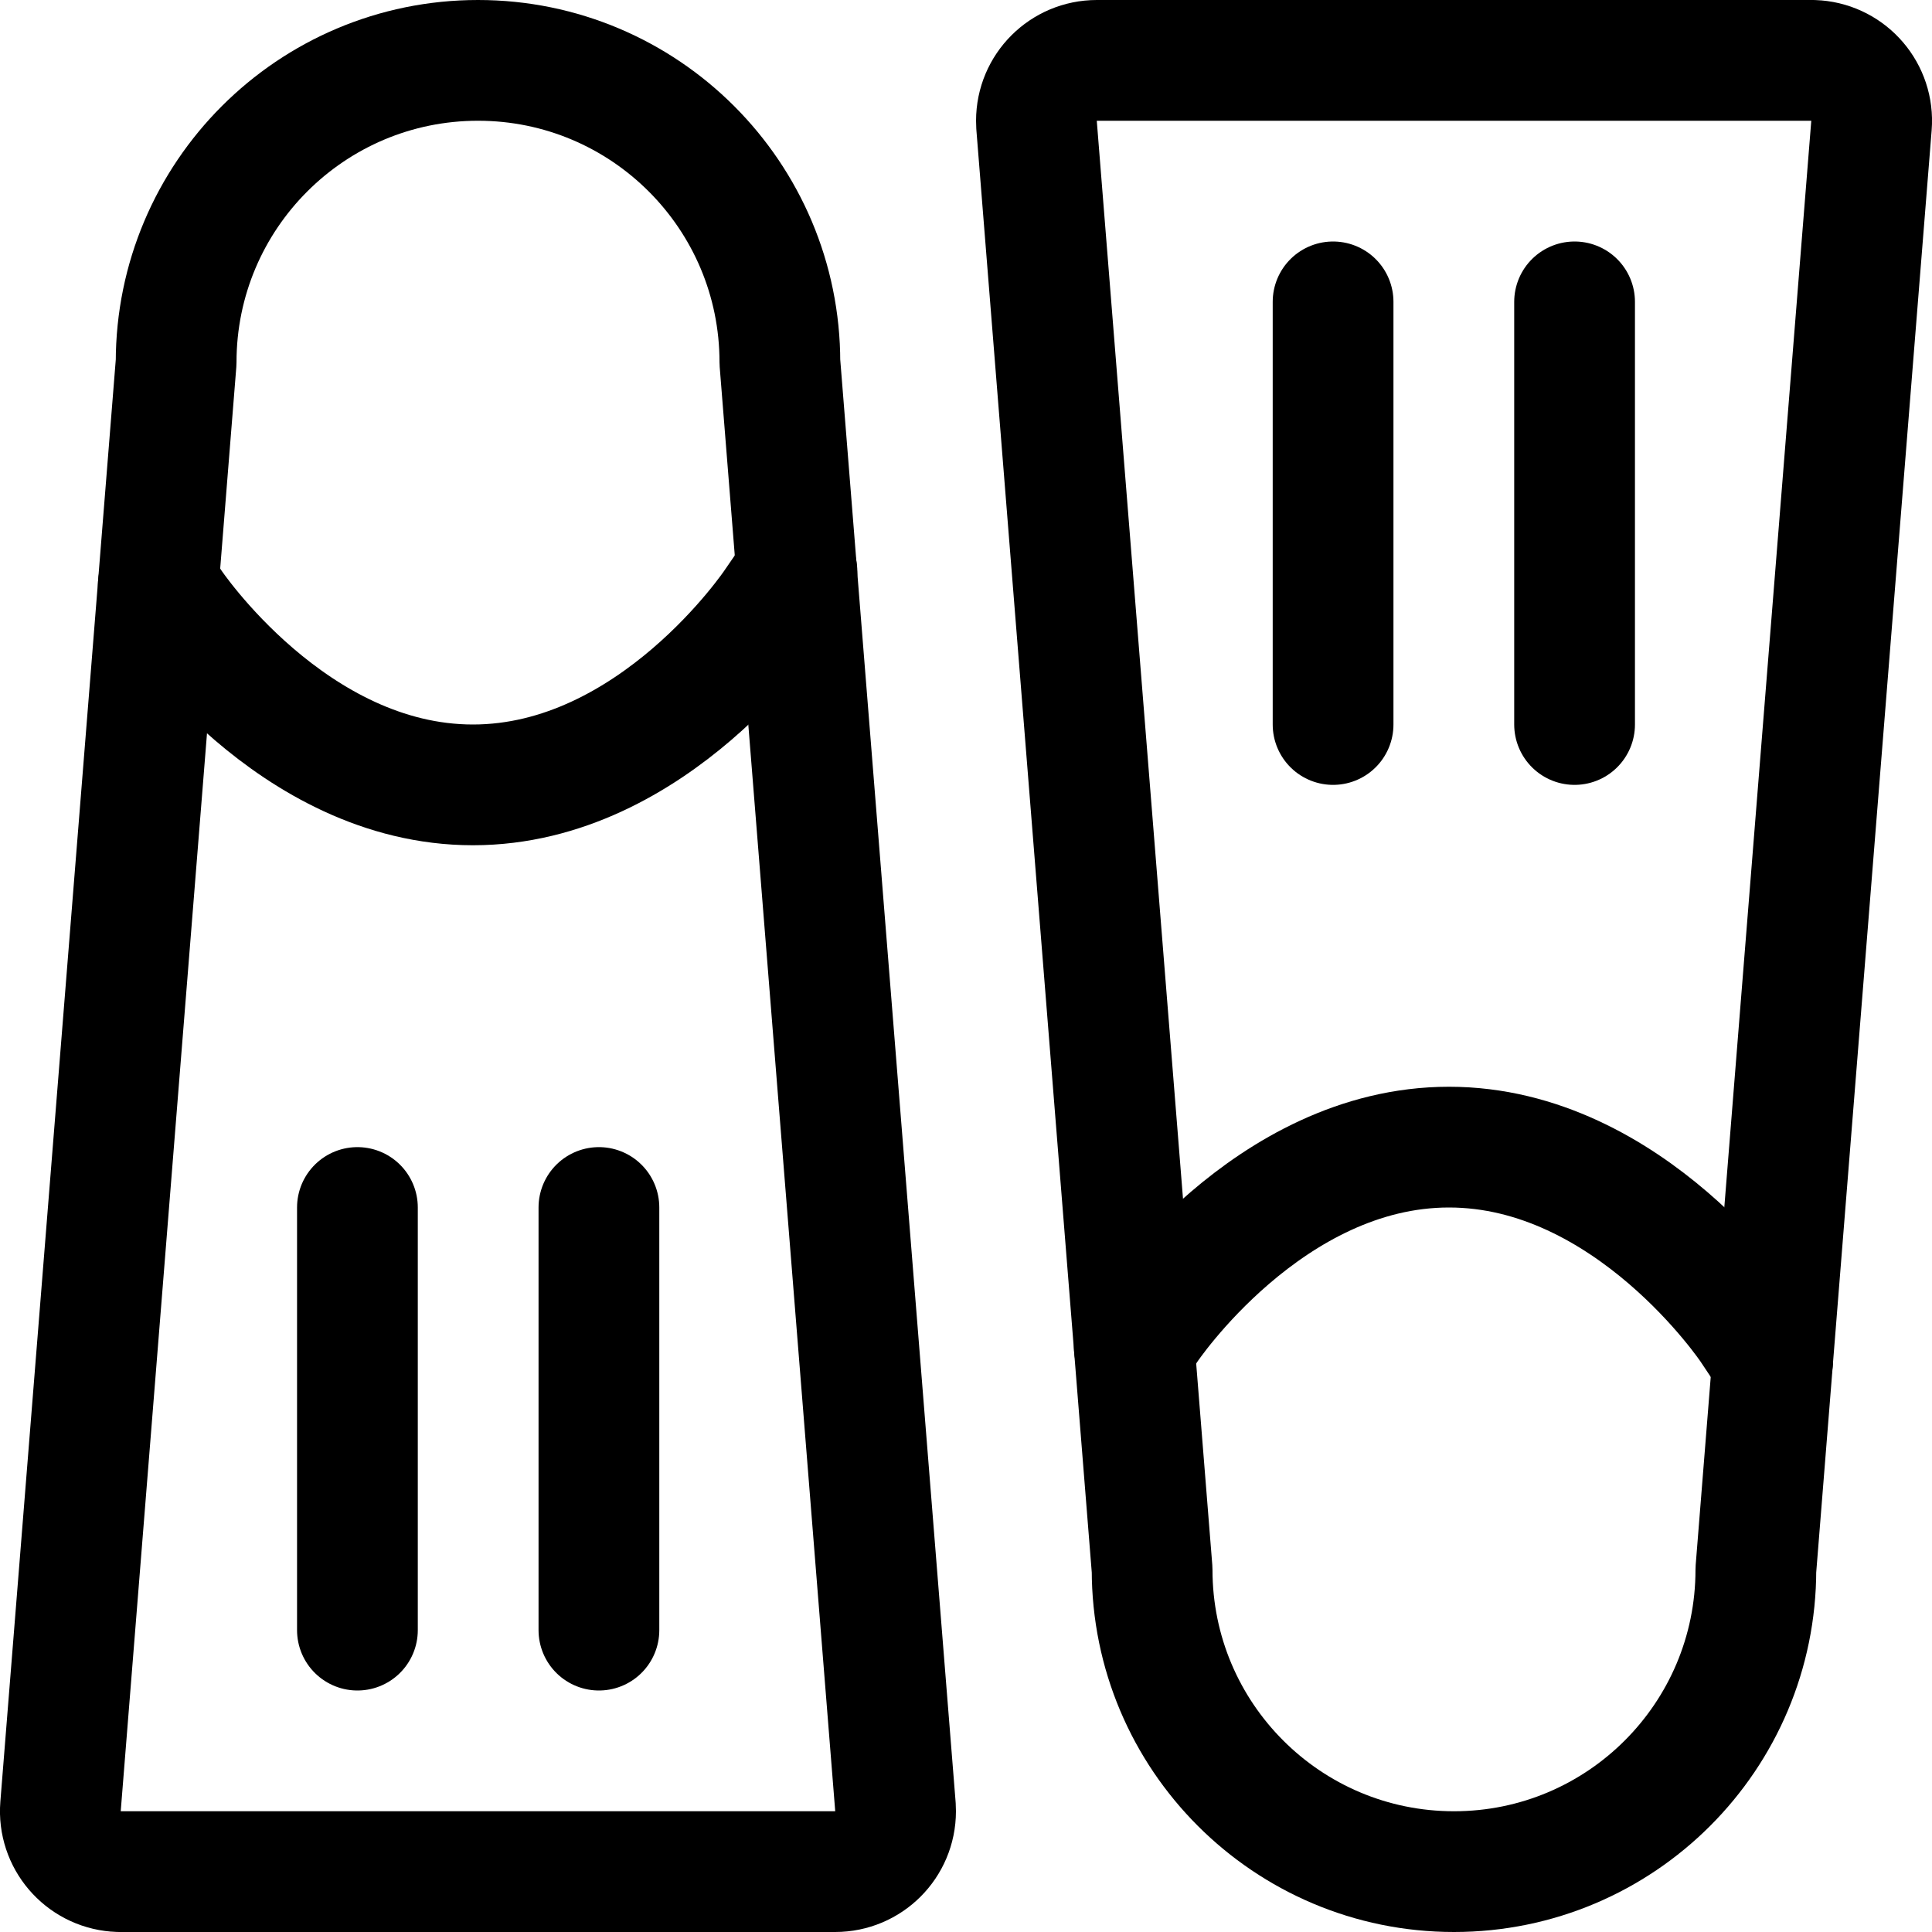 <?xml version="1.0" encoding="UTF-8"?>
<svg version="1.1" viewBox="0 0 24 24" xmlns="http://www.w3.org/2000/svg" xmlns:xlink="http://www.w3.org/1999/xlink">
    <!--Generated by IJSVG (https://github.com/iconjar/IJSVG)-->
    <g stroke-linecap="round" stroke-width="1.5" stroke="#000" fill="none" stroke-linejoin="round">
        <path d="M9.688,4.5v0c0,-2.071 -1.679,-3.75 -3.75,-3.75c-2.071,0 -3.75,1.679 -3.75,3.75l-1.436,17.94l6.30144e-09,-7.99615e-08c-0.033,0.413 0.276,0.775 0.69,0.808c0.019,0.002 0.039,0.002 0.058,0.002h8.875l-2.29705e-08,-1.2367e-11c0.414,0 0.75,-0.335 0.75,-0.75c1.08557e-05,-0.02 -0.001,-0.04 -0.002,-0.06Z"></path>
        <path d="M4.44,20.25v-5.25"></path>
        <path d="M7.44,20.25v-5.25"></path>
        <path d="M14.312,19.5l4.08562e-14,-4.76321e-07c-3.12723e-07,2.071 1.679,3.75 3.75,3.75c2.071,3.12723e-07 3.75,-1.679 3.75,-3.75c7.10543e-15,-4.96705e-08 1.42109e-14,-1.17968e-07 2.13163e-14,-1.67638e-07l1.436,-17.94l2.06169e-08,-2.56886e-07c0.033,-0.413 -0.275,-0.774 -0.688,-0.808c-0.02,-0.002 -0.04,-0.002 -0.06,-0.002h-8.875l-4.25966e-08,-2.29362e-11c-0.414,-0 -0.75,0.335 -0.75,0.75c-1.0854e-05,0.02 0.001,0.04 0.002,0.06Z"></path>
        <path d="M19.56,3.75v5.25"></path>
        <path d="M16.56,3.75v5.25"></path>
        <path d="M1.967,7.262l0.158,0.238c0,0 1.5,2.25 3.75,2.25c2.25,0 3.75,-2.25 3.75,-2.25l0.275,-0.4"></path>
        <path d="M22.02,16.905l-0.27,-0.405c0,0 -1.5,-2.25 -3.75,-2.25c-2.25,0 -3.75,2.25 -3.75,2.25l-0.159,0.238"></path>
    </g>
</svg>